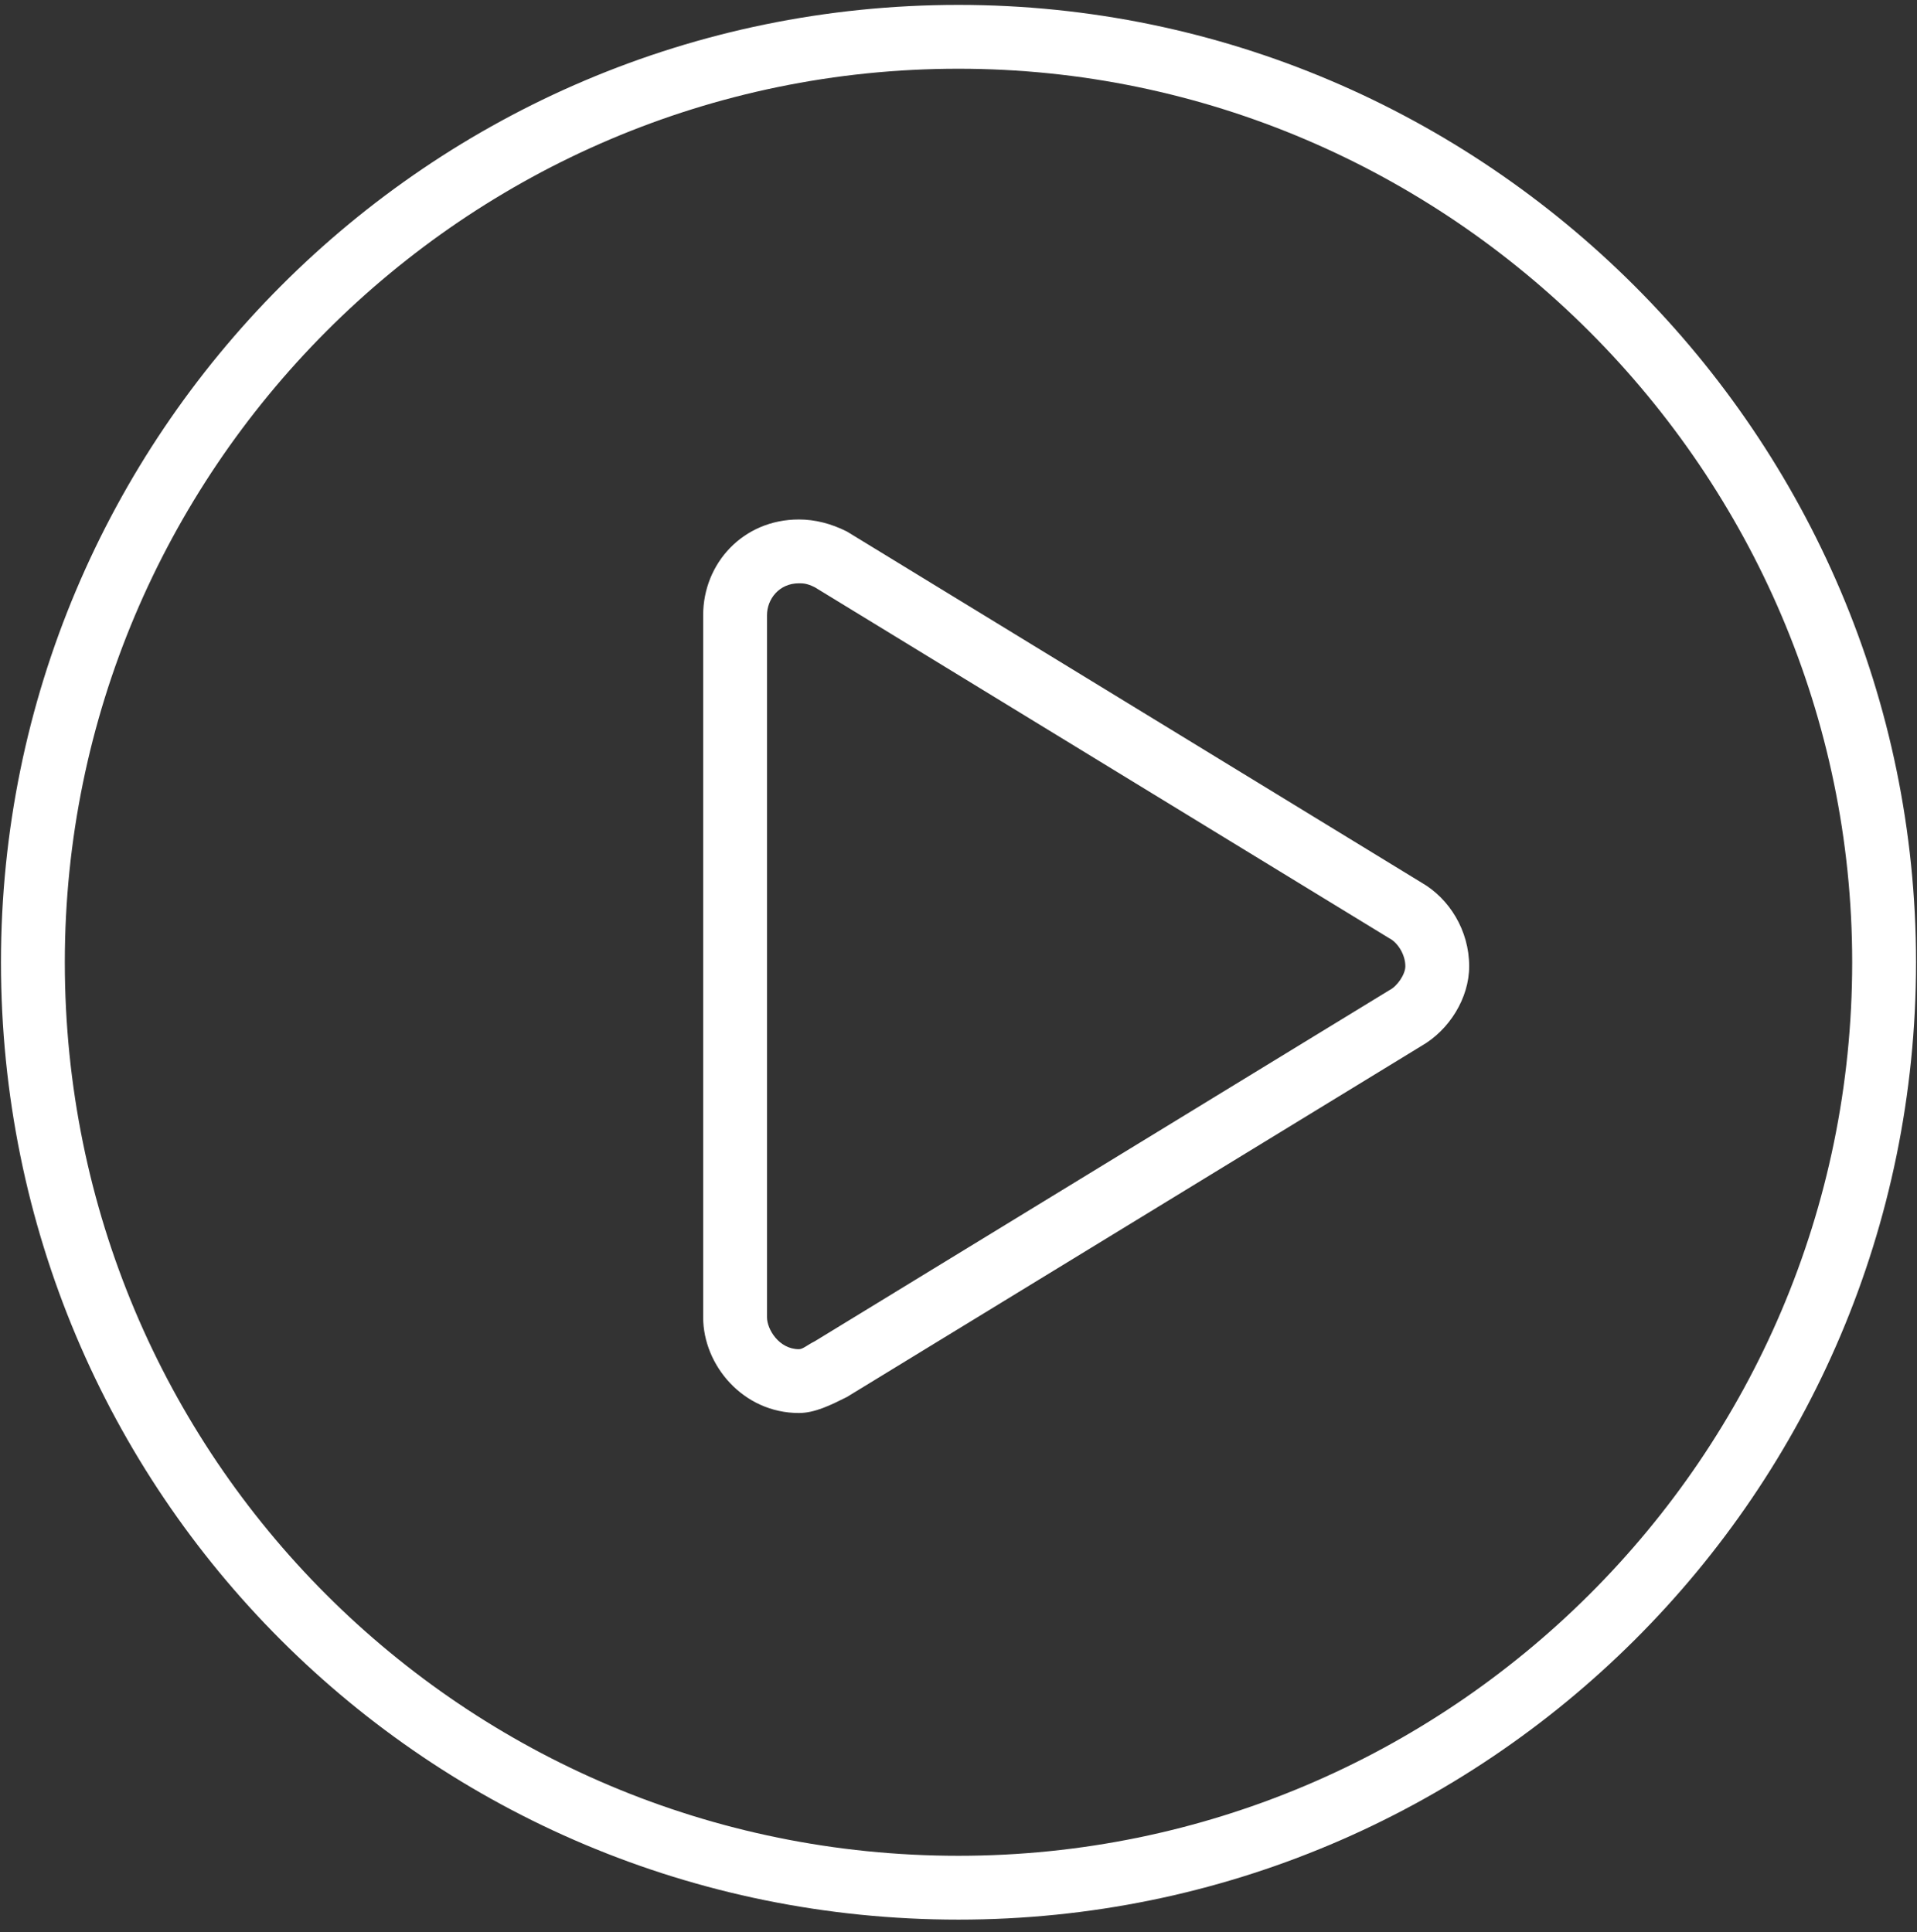 <svg width="122" height="123" viewBox="0 0 122 123" fill="none" xmlns="http://www.w3.org/2000/svg">
<rect x="0" y="0" width="122" height="123" fill="#333333" stroke="none"/>
<path d="M61 0.312C94.516 0.312 121.938 27.734 121.938 61.25C121.938 95.019 94.516 122.188 61 122.188C27.23 122.188 0.062 95.019 0.062 61.25C0.062 27.734 27.23 0.312 61 0.312ZM61 118.125C92.231 118.125 117.875 92.734 117.875 61.25C117.875 30.02 92.231 4.375 61 4.375C29.516 4.375 4.125 30.02 4.125 61.25C4.125 92.734 29.516 118.125 61 118.125ZM53.891 33.828L90.453 56.172C92.231 57.188 93.5 59.219 93.5 61.504C93.5 63.535 92.231 65.566 90.453 66.582L53.891 88.926C52.875 89.434 51.859 89.941 50.844 89.941C47.289 89.941 44.75 86.894 44.75 83.848V39.16C44.75 35.859 47.289 33.066 50.844 33.066C51.859 33.066 52.875 33.32 53.891 33.828ZM88.422 63.027C88.93 62.773 89.438 62.012 89.438 61.504C89.438 60.742 88.93 59.98 88.422 59.727L51.859 37.383C51.352 37.129 51.098 37.129 50.844 37.129C49.574 37.129 48.812 38.145 48.812 39.16V83.848C48.812 84.609 49.574 85.879 50.844 85.879C51.098 85.879 51.352 85.625 51.859 85.371L88.422 63.027Z" fill="white"/>
</svg>
